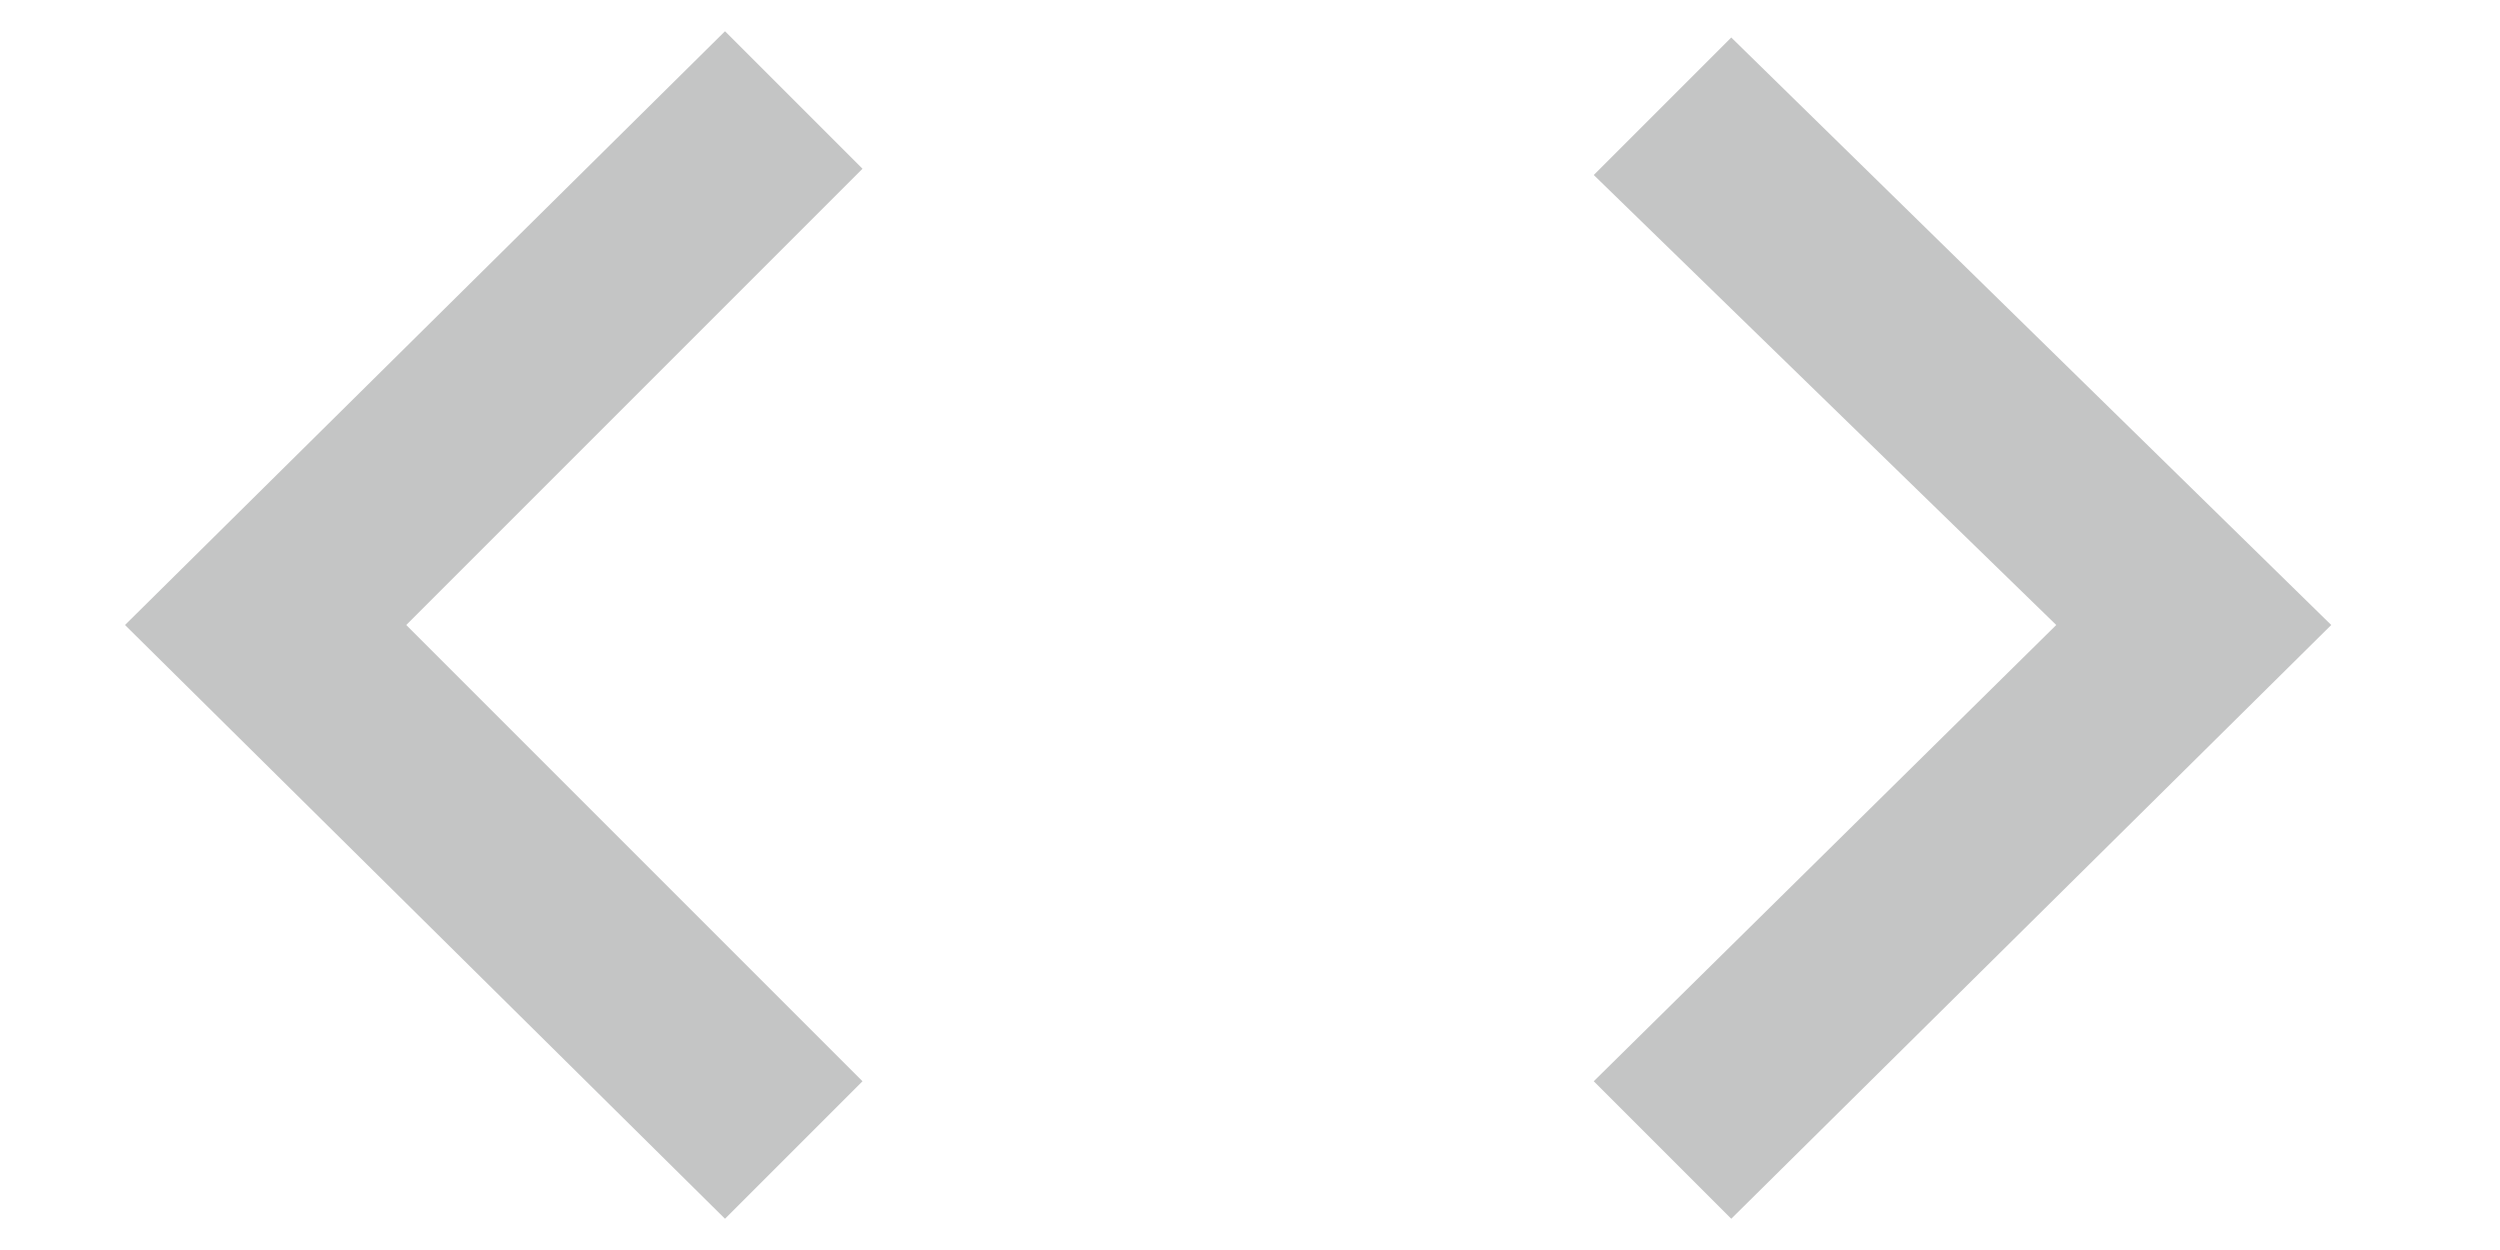 <?xml version="1.0" encoding="utf-8"?>
<!-- Generator: Adobe Illustrator 22.1.0, SVG Export Plug-In . SVG Version: 6.00 Build 0)  -->
<svg version="1.1" id="Layer_1" xmlns="http://www.w3.org/2000/svg" xmlns:xlink="http://www.w3.org/1999/xlink" x="0px" y="0px"
	 viewBox="0 0 40 20" style="enable-background:new 0 0 40 20;" xml:space="preserve">
<style type="text/css">
	.st0{fill:#C4C5C5;}
</style>
<g id="desktop">
	<g id="_x30_1---homepage" transform="translate(-1006, -1503)">
		<g id="Group-2" transform="translate(775, 1186)">
			<polygon id="icon_arrow-copy-3" class="st0" points="258.7,317.6 256.5,319.8 263.9,327 256.5,334.3 258.7,336.5 268.3,327 			
				"/>
		</g>
	</g>
</g>
<g id="desktop_1_">
	<g id="_x30_1---homepage_1_" transform="translate(-1006, -1503)">
		<g id="Group-2_1_" transform="translate(775, 1186)">
			<polygon id="icon_arrow-copy-3_1_" class="st0" points="233,327 242.6,336.5 244.8,334.3 237.5,327 244.8,319.7 242.6,317.5 			
				"/>
		</g>
	</g>
</g>
</svg>
